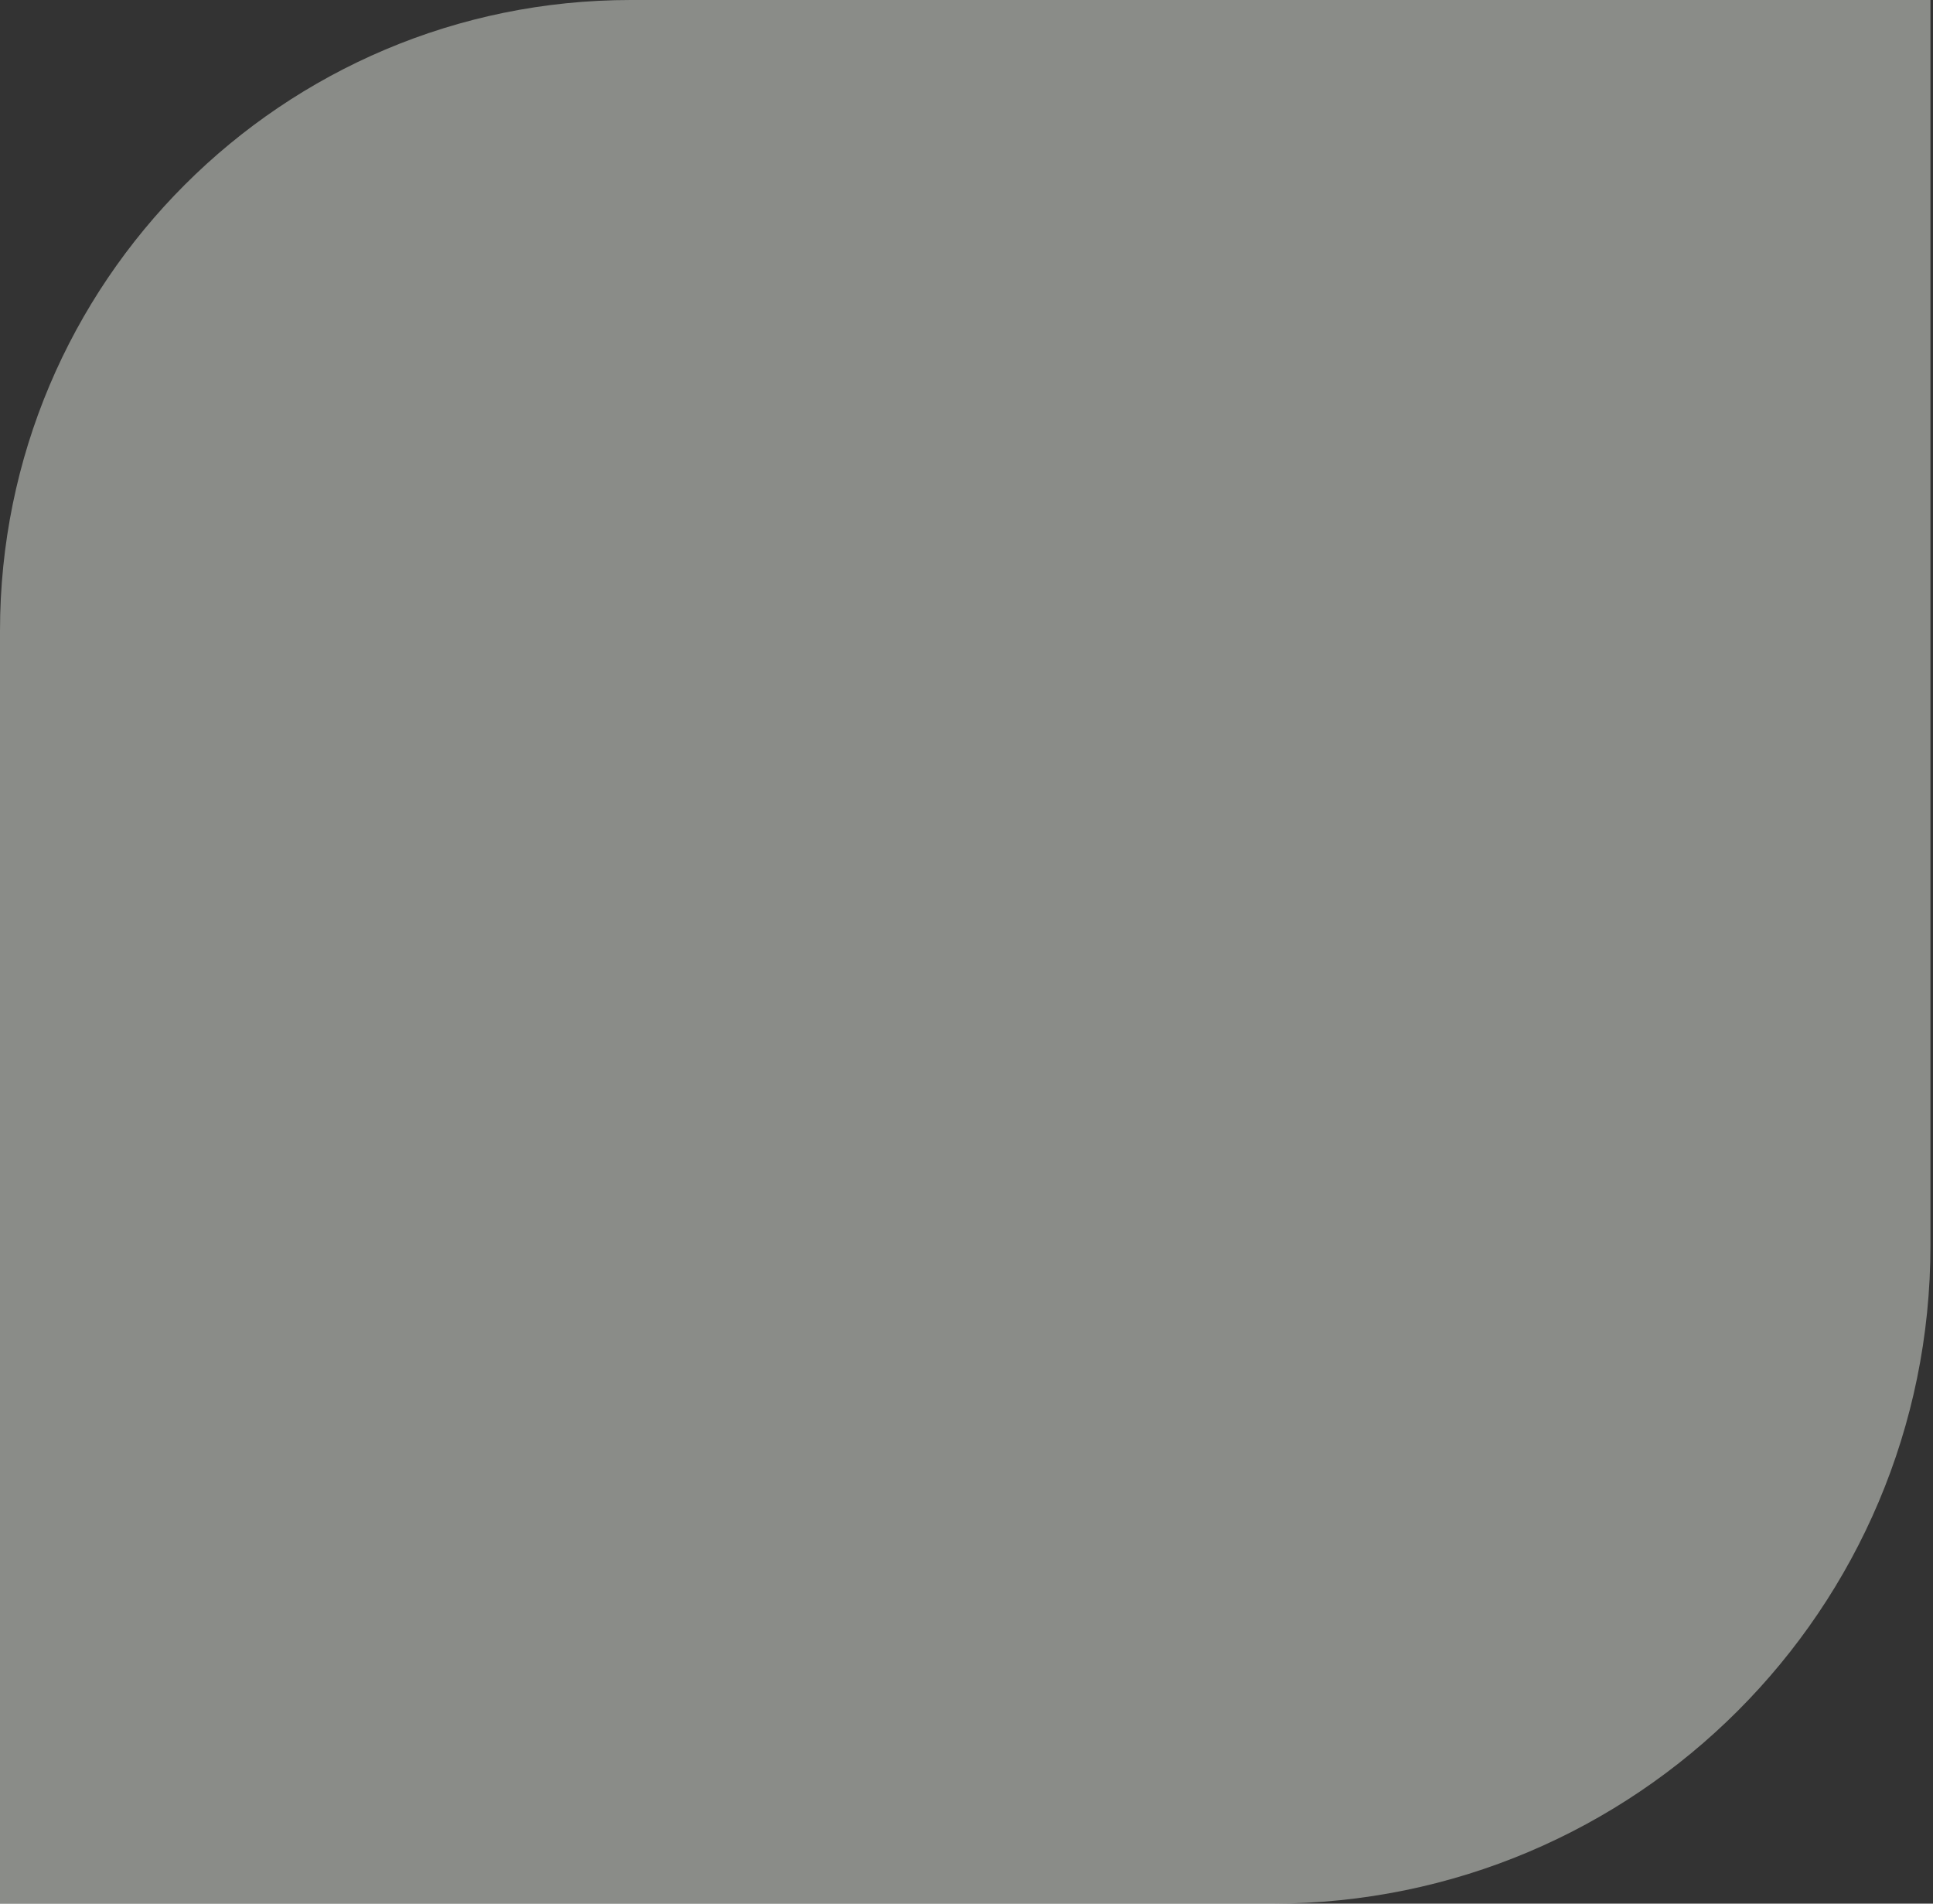 <?xml version="1.0" encoding="UTF-8"?> <svg xmlns="http://www.w3.org/2000/svg" width="585" height="576" viewBox="0 0 585 576" fill="none"><rect x="0" y="0" width="585" height="576" fill="#333333" stroke="none"/> <path d="M0 190.903C0 85.47 85.47 0 190.903 0H584.229V376.869C584.229 486.846 495.074 576 385.097 576H0V190.903Z" fill="#F4F9F1" fill-opacity="0.45"></path> </svg> 